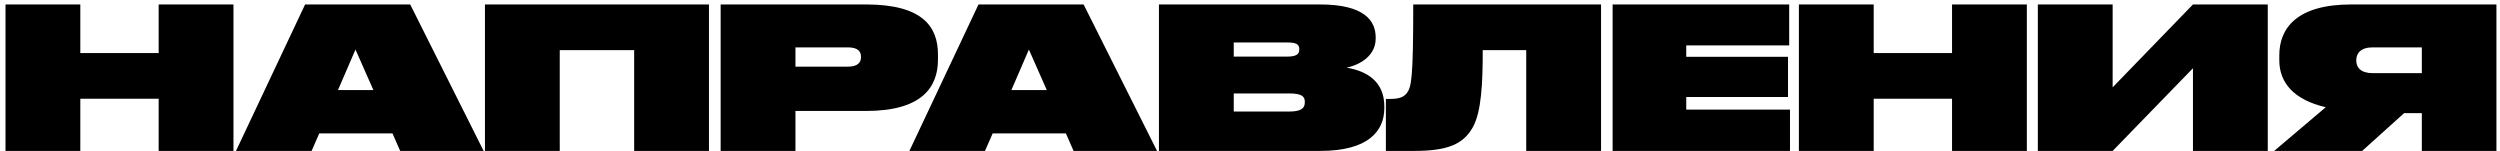 <?xml version="1.0" encoding="UTF-8"?> <svg xmlns="http://www.w3.org/2000/svg" width="381" height="23" viewBox="0 0 381 23" fill="none"> <path d="M24.18 23H35.58V0.68H24.18V8.09H12.24V0.68H0.84V23H12.24V15.05H24.18V23ZM56.906 13.73H51.506L54.176 7.55L56.906 13.73ZM60.986 23H73.706L62.516 0.68H46.496L35.966 23H47.486L48.656 20.33H59.816L60.986 23ZM73.906 23H85.306V7.64H96.646V23H108.046V0.68H73.906V23ZM131.996 16.91C140.516 16.91 142.946 13.28 142.946 9.08V8.3C142.946 4.1 140.636 0.68 131.996 0.68H109.826V23H121.226V16.91H131.996ZM121.226 7.22H129.206C130.766 7.22 131.216 7.85 131.216 8.66V8.72C131.216 9.47 130.766 10.16 129.206 10.16H121.226V7.22ZM159.533 13.73H154.133L156.803 7.55L159.533 13.73ZM163.613 23H176.333L165.143 0.68H149.123L138.593 23H150.113L151.283 20.33H162.443L163.613 23ZM176.623 23H201.193C208.543 23 210.973 19.97 210.973 16.46V16.22C210.973 12.26 208.093 10.79 205.213 10.31C207.463 9.83 209.653 8.39 209.653 5.87V5.69C209.653 3.2 207.973 0.68 201.193 0.68H176.623V23ZM196.003 6.47C197.413 6.47 198.013 6.65 198.013 7.49V7.55C198.013 8.36 197.413 8.63 196.003 8.63H188.023V6.47H196.003ZM196.453 14.24C198.403 14.24 198.853 14.69 198.853 15.53V15.59C198.853 16.43 198.403 17 196.453 17H188.023V14.24H196.453ZM232.598 23H243.998V0.68H215.378C215.378 11.99 215.108 13.25 214.388 14.21C213.818 14.9 213.098 15.08 211.628 15.08H211.208V23H215.528C220.598 23 222.998 21.98 224.438 19.43C225.788 17.03 225.968 12.59 225.968 7.64H232.598V23ZM245.764 0.68V23H272.794V16.7H256.984V14.78H272.494V8.66H256.984V6.92H272.674V0.68H245.764ZM297.491 23H308.891V0.68H297.491V8.09H285.551V0.68H274.151V23H285.551V15.05H297.491V23ZM334.207 23H345.607V0.68H334.207L321.967 13.31V0.68H310.567V23H321.967L334.207 10.4V23ZM369.086 17.24V23H380.456V0.68H358.316C350.066 0.68 347.366 4.28 347.366 8.42V9.2C347.366 12.65 349.646 15.23 354.446 16.34L346.586 23H359.996L366.386 17.24H369.086ZM369.086 11.15H361.616C359.786 11.15 359.096 10.28 359.096 9.23V9.17C359.096 8.12 359.786 7.22 361.586 7.22H369.086V11.15Z" fill="black"></path> </svg> 